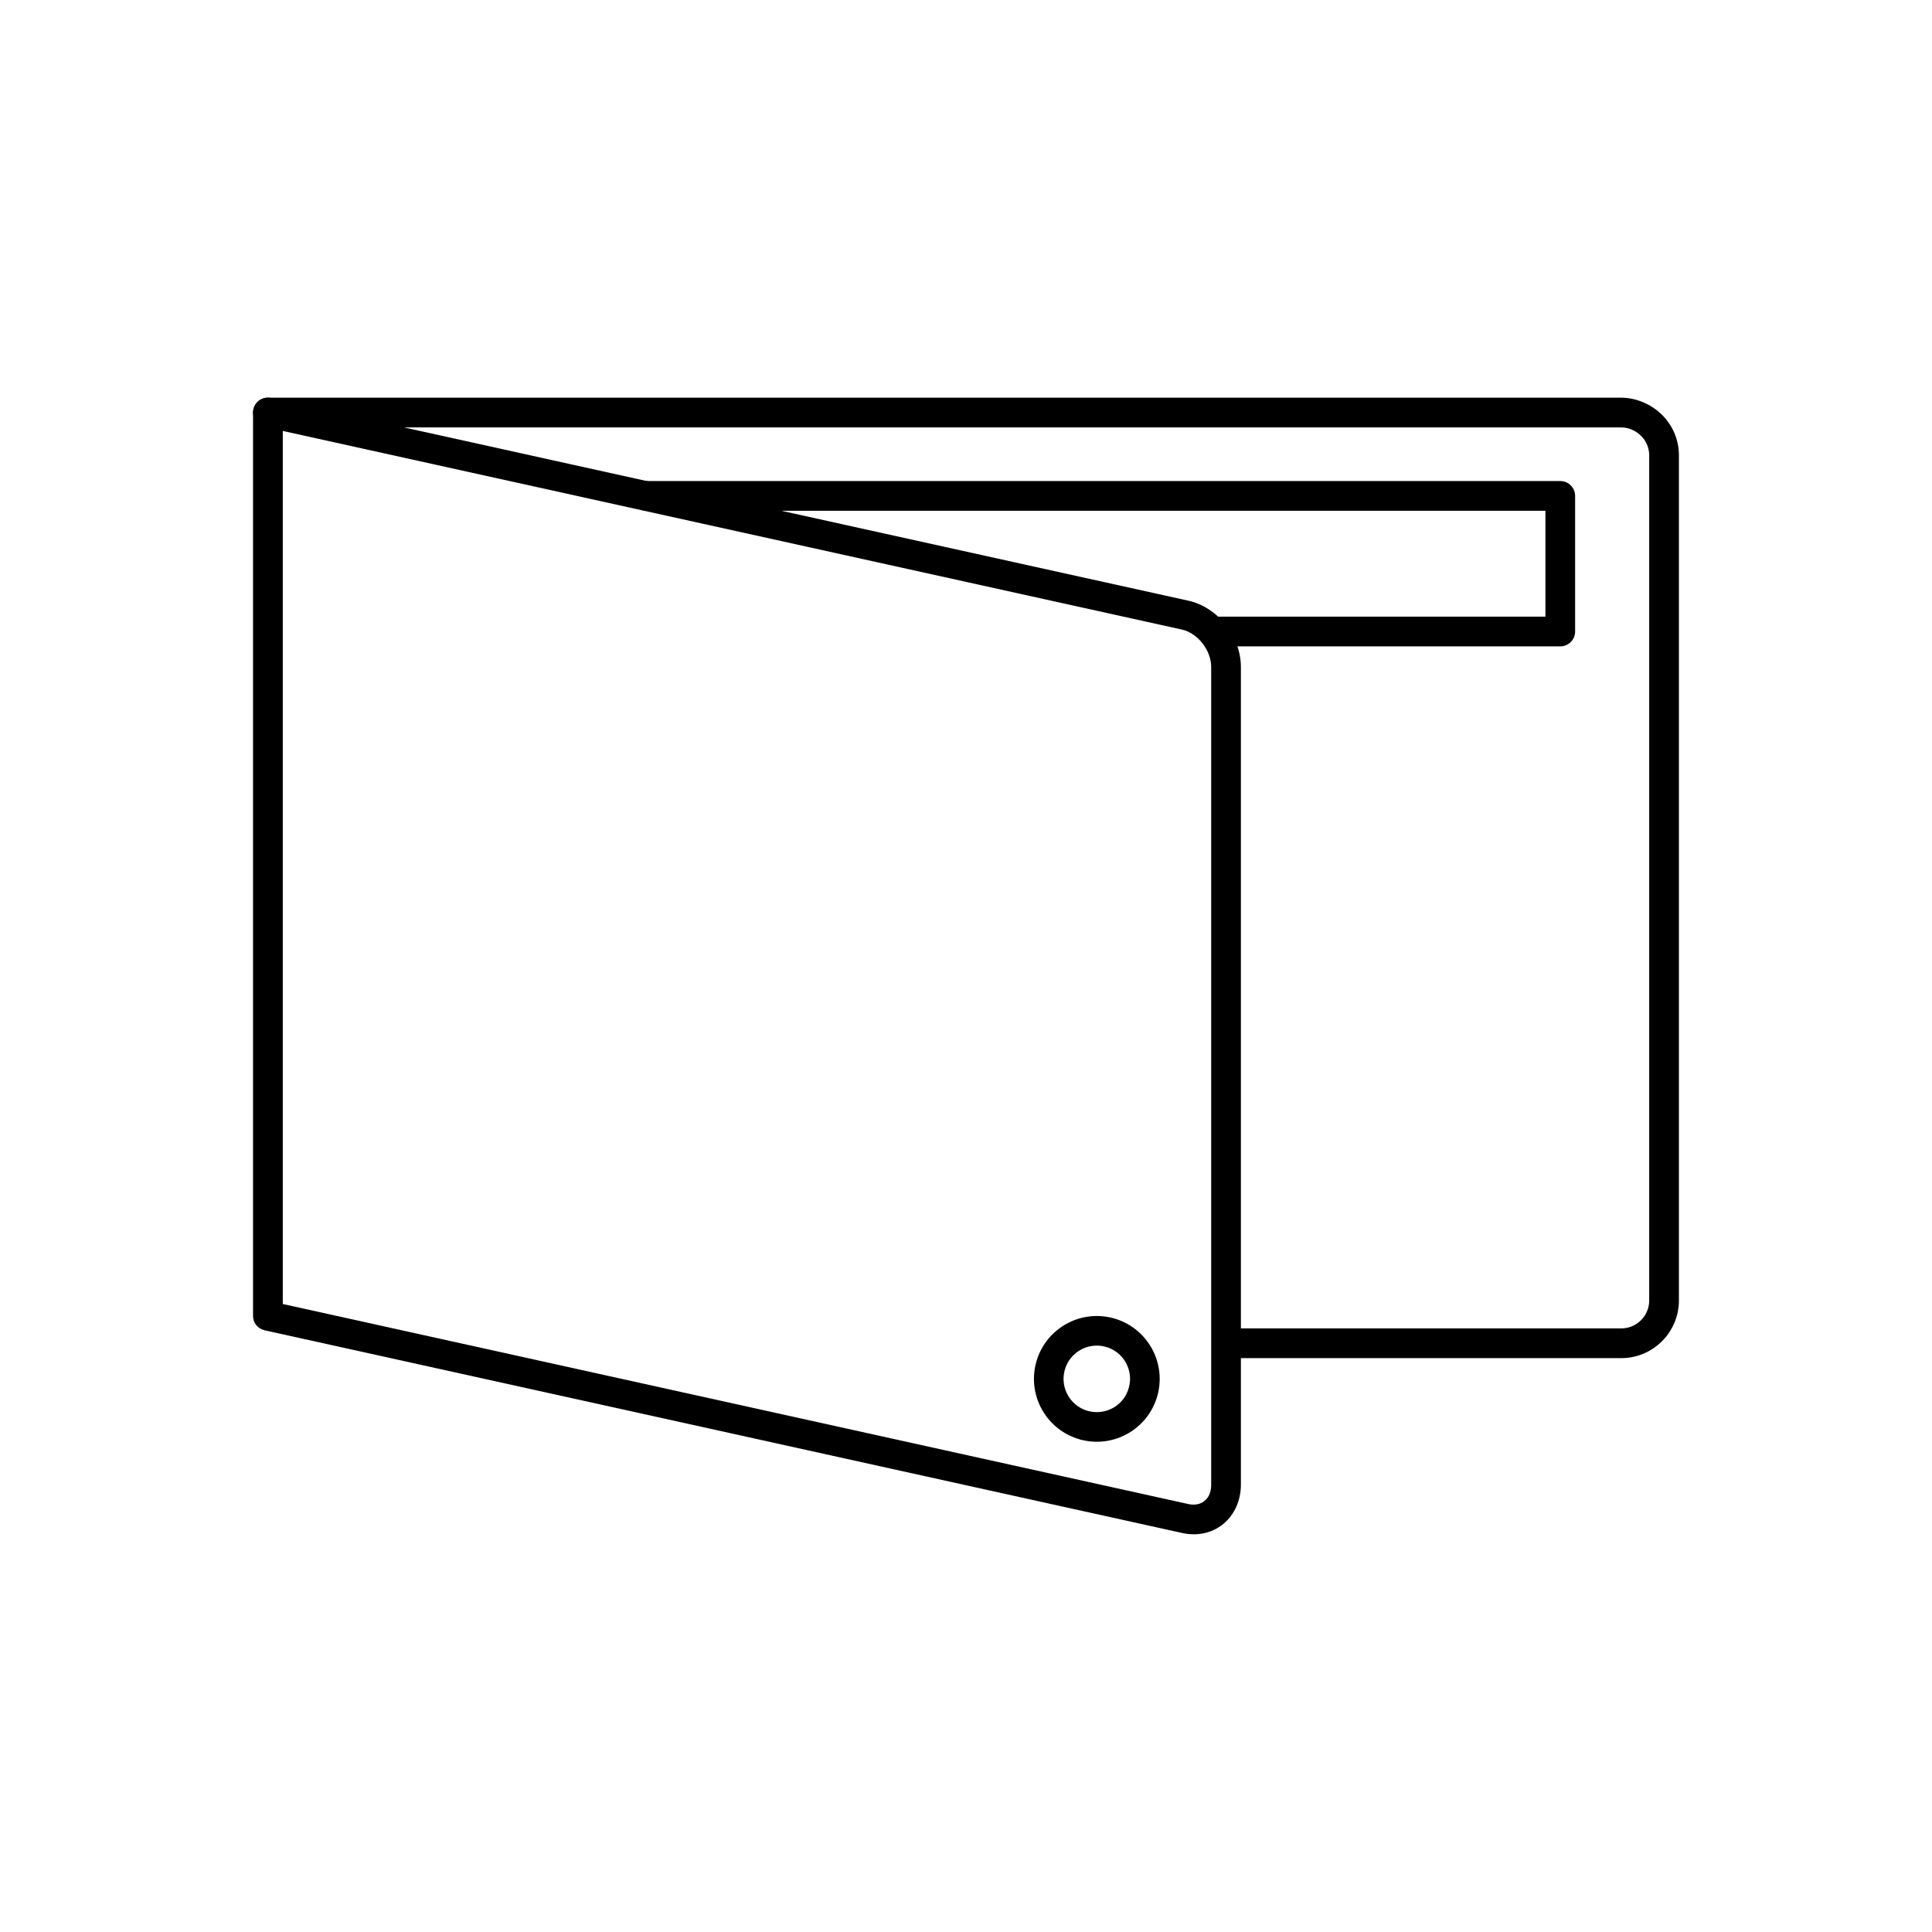 <?xml version="1.0" encoding="UTF-8"?>
<!-- Uploaded to: ICON Repo, www.svgrepo.com, Generator: ICON Repo Mixer Tools -->
<svg fill="#000000" width="800px" height="800px" version="1.1" viewBox="144 144 512 512" xmlns="http://www.w3.org/2000/svg">
 <g>
  <path d="m438.85 493.29c4.453 1.156 8.016 4.008 10.18 7.688 2.102 3.574 2.875 7.926 1.855 12.258-0.039 0.254-0.105 0.504-0.191 0.738-1.215 4.277-4.012 7.703-7.586 9.805-3.574 2.102-7.926 2.875-12.258 1.855-0.254-0.039-0.5-0.105-0.738-0.191-4.277-1.215-7.703-4.012-9.805-7.586-2.16-3.672-2.918-8.172-1.766-12.621 1.156-4.453 4.008-8.016 7.688-10.18 3.672-2.16 8.172-2.918 12.621-1.766zm3.414 11.652c-1.141-1.941-3.027-3.449-5.383-4.059-2.359-0.613-4.742-0.211-6.688 0.934-1.941 1.141-3.449 3.023-4.059 5.383-0.613 2.359-0.211 4.742 0.934 6.688 0.883 1.5 2.207 2.738 3.852 3.508 2.625 1.227 5.711 1.086 8.215-0.383 1.387-0.816 2.555-2.012 3.328-3.492 0.586-1.121 0.949-2.469 1.004-3.727 0.074-1.73-0.363-3.41-1.211-4.852z"/>
  <path d="m216.2 249.57 242.75 53.625c3.894 0.859 7.387 3.254 9.879 6.414 2.481 3.148 4.019 7.113 4.019 11.137v216.73c0 3.941-1.566 7.848-4.656 10.379-3.129 2.562-7.055 3.254-10.934 2.398l-243.11-53.703c-1.848-0.434-3.125-1.98-3.09-3.894v-239.34c0-2.172 1.762-3.938 3.938-3.938 0.418 0 0.816 0.066 1.195 0.184zm241.06 61.281-238.32-52.645v231.37l240.01 53.02c1.453 0.32 3.082 0.133 4.262-0.828 1.312-1.074 1.766-2.66 1.766-4.289v-216.73c0-2.215-0.891-4.453-2.328-6.277-1.426-1.812-3.34-3.164-5.387-3.617z"/>
  <path d="m215.01 249.39c-2.172 0-3.938 1.762-3.938 3.938 0 2.172 1.762 3.938 3.938 3.938h358.65c1.941 0 3.891 0.891 5.254 2.254 1.324 1.324 2.144 3.137 2.144 5.144v223.98c0 2.031-0.832 3.879-2.176 5.223s-3.191 2.176-5.223 2.176h-104c-2.172 0-3.938 1.762-3.938 3.938 0 2.172 1.762 3.938 3.938 3.938h104c4.203 0 8.023-1.719 10.789-4.484 2.766-2.766 4.484-6.586 4.484-10.789v-223.98c0-4.191-1.703-7.961-4.453-10.711-2.785-2.785-6.863-4.562-10.82-4.562z"/>
  <path d="m315.38 271.48c-2.172 0-3.938 1.762-3.938 3.938 0 2.172 1.762 3.938 3.938 3.938h238.17v28.066h-87.977c-2.172 0-3.938 1.762-3.938 3.938 0 2.172 1.762 3.938 3.938 3.938h91.914c2.172 0 3.938-1.762 3.938-3.938v-35.941c0-2.172-1.762-3.938-3.938-3.938z"/>
 </g>
</svg>